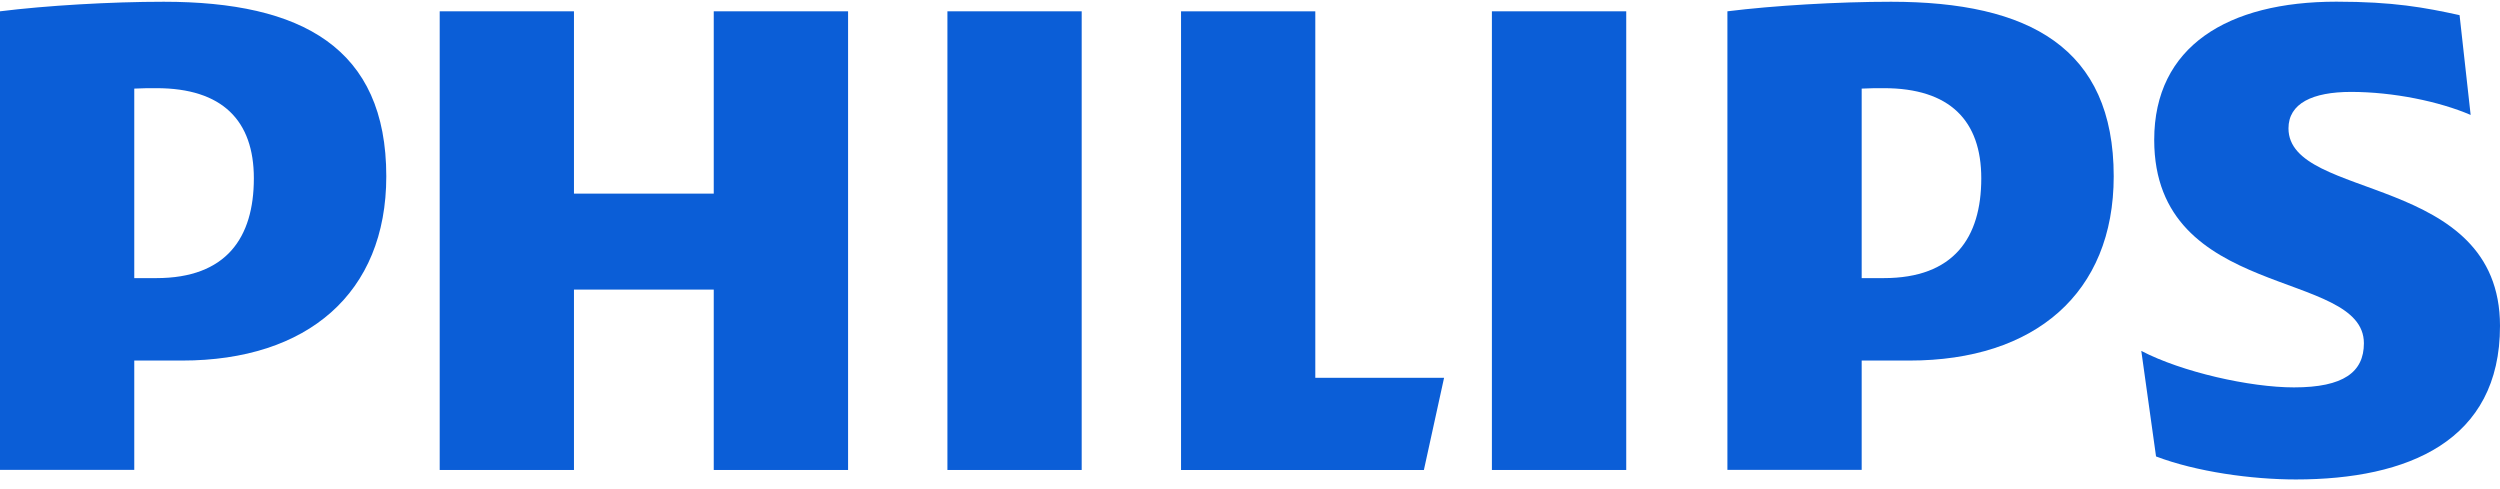 <svg width="225" height="44" viewBox="0 0 225 44" fill="none" xmlns="http://www.w3.org/2000/svg">
<g id="Vector">
<path d="M76.327 1.018H64.237V17.426H51.657V1.018H39.573V42.298H51.657V26.063H64.237V42.298H76.327V1.018Z" fill="#0B5ED7"/>
<path d="M118.377 34.005V1.018H106.293V42.298H128.15L129.966 34.005H118.377Z" fill="#0B5ED7"/>
<path d="M97.352 1.018H85.268V42.298H97.352V1.018Z" fill="#0B5ED7"/>
<path d="M146.361 1.018H134.271V42.298H146.361V1.018Z" fill="#0B5ED7"/>
<path d="M205.963 11.555C205.963 9.311 208.115 8.272 211.595 8.272C215.405 8.272 219.539 9.133 222.358 10.344L221.361 1.363C218.218 0.674 215.405 0.151 210.268 0.151C200.502 0.151 193.879 4.169 193.879 12.588C193.879 27.095 212.751 24.157 212.751 30.894C212.751 33.482 210.928 34.865 206.458 34.865C202.483 34.865 196.361 33.482 192.717 31.582L194.044 41.08C197.682 42.463 202.654 43.151 206.623 43.151C216.72 43.151 225 39.697 225 29.339C225 15.526 205.963 18.114 205.963 11.548V11.555Z" fill="#0B5ED7"/>
<path d="M178.315 16.049C178.315 21.403 175.832 25.03 169.539 25.03H167.551V7.974C168.256 7.935 168.917 7.935 169.539 7.935C175.502 7.935 178.315 10.873 178.315 16.049ZM171.857 32.45C183.115 32.45 190.234 26.407 190.234 15.87C190.234 4.301 182.62 0.158 170.199 0.158C165.399 0.158 159.601 0.502 155.467 1.018V42.291H167.551V32.45H171.857Z" fill="#0B5ED7"/>
<path d="M22.847 16.049C22.847 21.403 20.364 25.03 14.072 25.03H12.084V7.974C12.789 7.935 13.449 7.935 14.072 7.935C20.034 7.935 22.847 10.873 22.847 16.049ZM16.389 32.45C27.648 32.45 34.766 26.407 34.766 15.87C34.766 4.301 27.153 0.158 14.738 0.158C9.931 0.158 4.14 0.502 0 1.018V42.291H12.084V32.45H16.389Z" fill="#0B5ED7"/>
</g>
</svg>
